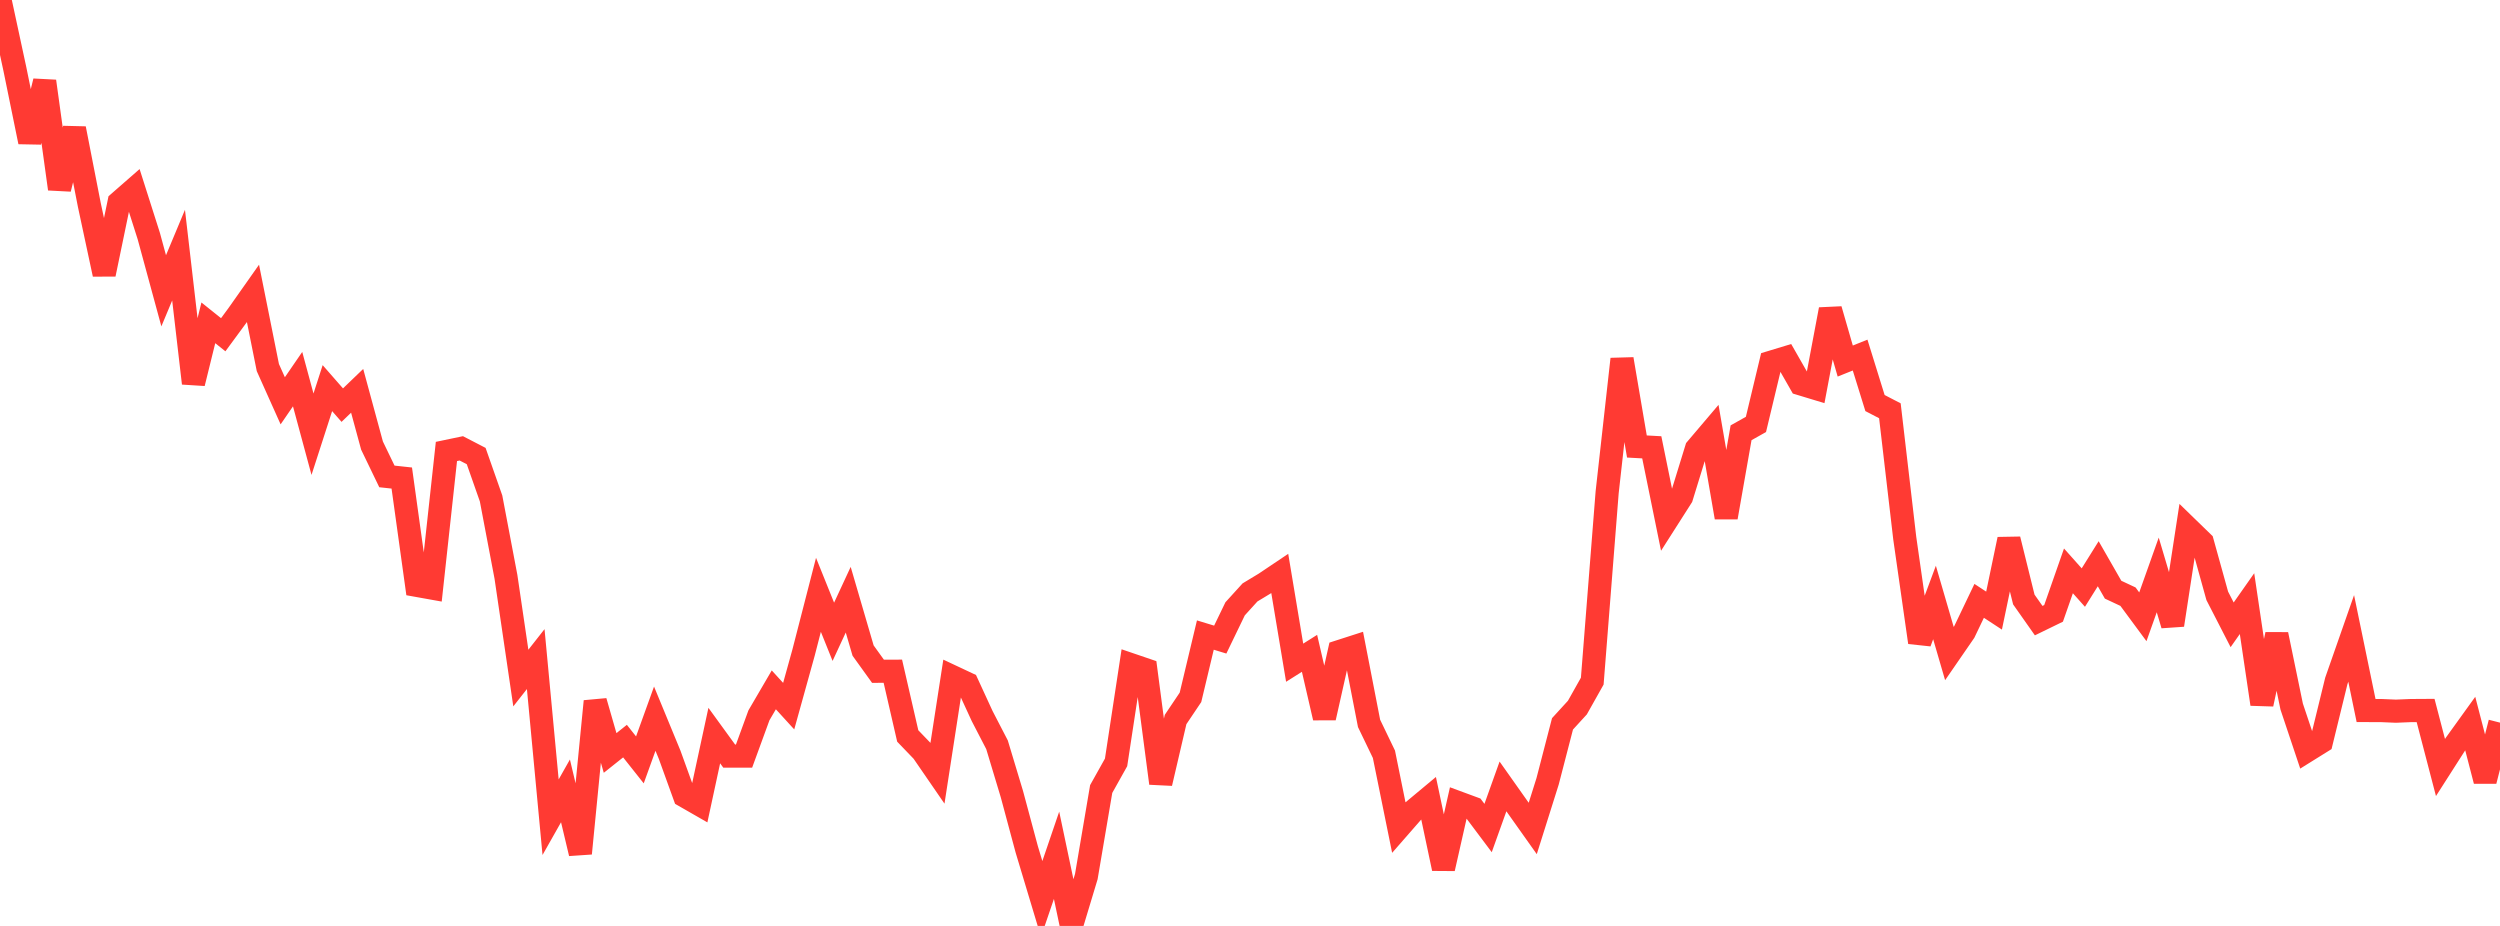 <?xml version="1.0" standalone="no"?>
<!DOCTYPE svg PUBLIC "-//W3C//DTD SVG 1.1//EN" "http://www.w3.org/Graphics/SVG/1.1/DTD/svg11.dtd">

<svg width="135" height="50" viewBox="0 0 135 50" preserveAspectRatio="none" 
  xmlns="http://www.w3.org/2000/svg"
  xmlns:xlink="http://www.w3.org/1999/xlink">


<polyline points="0.0, 0.0 0.804, 3.732 1.607, 7.663 2.411, 4.387 3.214, 10.201 4.018, 6.942 4.821, 11.053 5.625, 14.809 6.429, 10.929 7.232, 10.227 8.036, 12.753 8.839, 15.703 9.643, 13.778 10.446, 20.696 11.25, 17.433 12.054, 18.076 12.857, 16.984 13.661, 15.843 14.464, 19.849 15.268, 21.643 16.071, 20.473 16.875, 23.448 17.679, 20.959 18.482, 21.877 19.286, 21.104 20.089, 24.061 20.893, 25.727 21.696, 25.814 22.5, 31.608 23.304, 31.752 24.107, 24.379 24.911, 24.211 25.714, 24.627 26.518, 26.917 27.321, 31.146 28.125, 36.615 28.929, 35.591 29.732, 44.129 30.536, 42.707 31.339, 46.083 32.143, 37.871 32.946, 40.66 33.75, 40.02 34.554, 41.034 35.357, 38.808 36.161, 40.758 36.964, 42.98 37.768, 43.441 38.571, 39.721 39.375, 40.828 40.179, 40.828 40.982, 38.629 41.786, 37.252 42.589, 38.132 43.393, 35.237 44.196, 32.12 45.0, 34.117 45.804, 32.384 46.607, 35.131 47.411, 36.248 48.214, 36.246 49.018, 39.742 49.821, 40.577 50.625, 41.746 51.429, 36.541 52.232, 36.918 53.036, 38.666 53.839, 40.217 54.643, 42.884 55.446, 45.872 56.25, 48.545 57.054, 46.185 57.857, 50.0 58.661, 47.336 59.464, 42.607 60.268, 41.169 61.071, 35.894 61.875, 36.168 62.679, 42.296 63.482, 38.853 64.286, 37.656 65.089, 34.293 65.893, 34.538 66.696, 32.876 67.5, 31.991 68.304, 31.505 69.107, 30.966 69.911, 35.786 70.714, 35.28 71.518, 38.76 72.321, 35.186 73.125, 34.927 73.929, 39.063 74.732, 40.73 75.536, 44.69 76.339, 43.771 77.143, 43.101 77.946, 46.901 78.75, 43.346 79.554, 43.643 80.357, 44.714 81.161, 42.467 81.964, 43.603 82.768, 44.737 83.571, 42.19 84.375, 39.088 85.179, 38.209 85.982, 36.781 86.786, 26.586 87.589, 19.391 88.393, 24.111 89.196, 24.155 90.0, 28.102 90.804, 26.842 91.607, 24.233 92.411, 23.286 93.214, 27.94 94.018, 23.37 94.821, 22.919 95.625, 19.564 96.429, 19.32 97.232, 20.726 98.036, 20.97 98.839, 16.71 99.643, 19.497 100.446, 19.174 101.25, 21.765 102.054, 22.182 102.857, 29.064 103.661, 34.688 104.464, 32.534 105.268, 35.292 106.071, 34.127 106.875, 32.446 107.679, 32.973 108.482, 29.122 109.286, 32.373 110.089, 33.514 110.893, 33.122 111.696, 30.827 112.5, 31.729 113.304, 30.442 114.107, 31.843 114.911, 32.22 115.714, 33.307 116.518, 31.046 117.321, 33.75 118.125, 28.504 118.929, 29.285 119.732, 32.176 120.536, 33.74 121.339, 32.596 122.143, 38.022 122.946, 34.261 123.75, 38.153 124.554, 40.555 125.357, 40.055 126.161, 36.769 126.964, 34.474 127.768, 38.368 128.571, 38.37 129.375, 38.404 130.179, 38.371 130.982, 38.366 131.786, 41.446 132.589, 40.19 133.393, 39.073 134.196, 42.169 135.0, 39.022" fill="none" stroke="#ff3a33" stroke-width="1.25"/>

</svg>